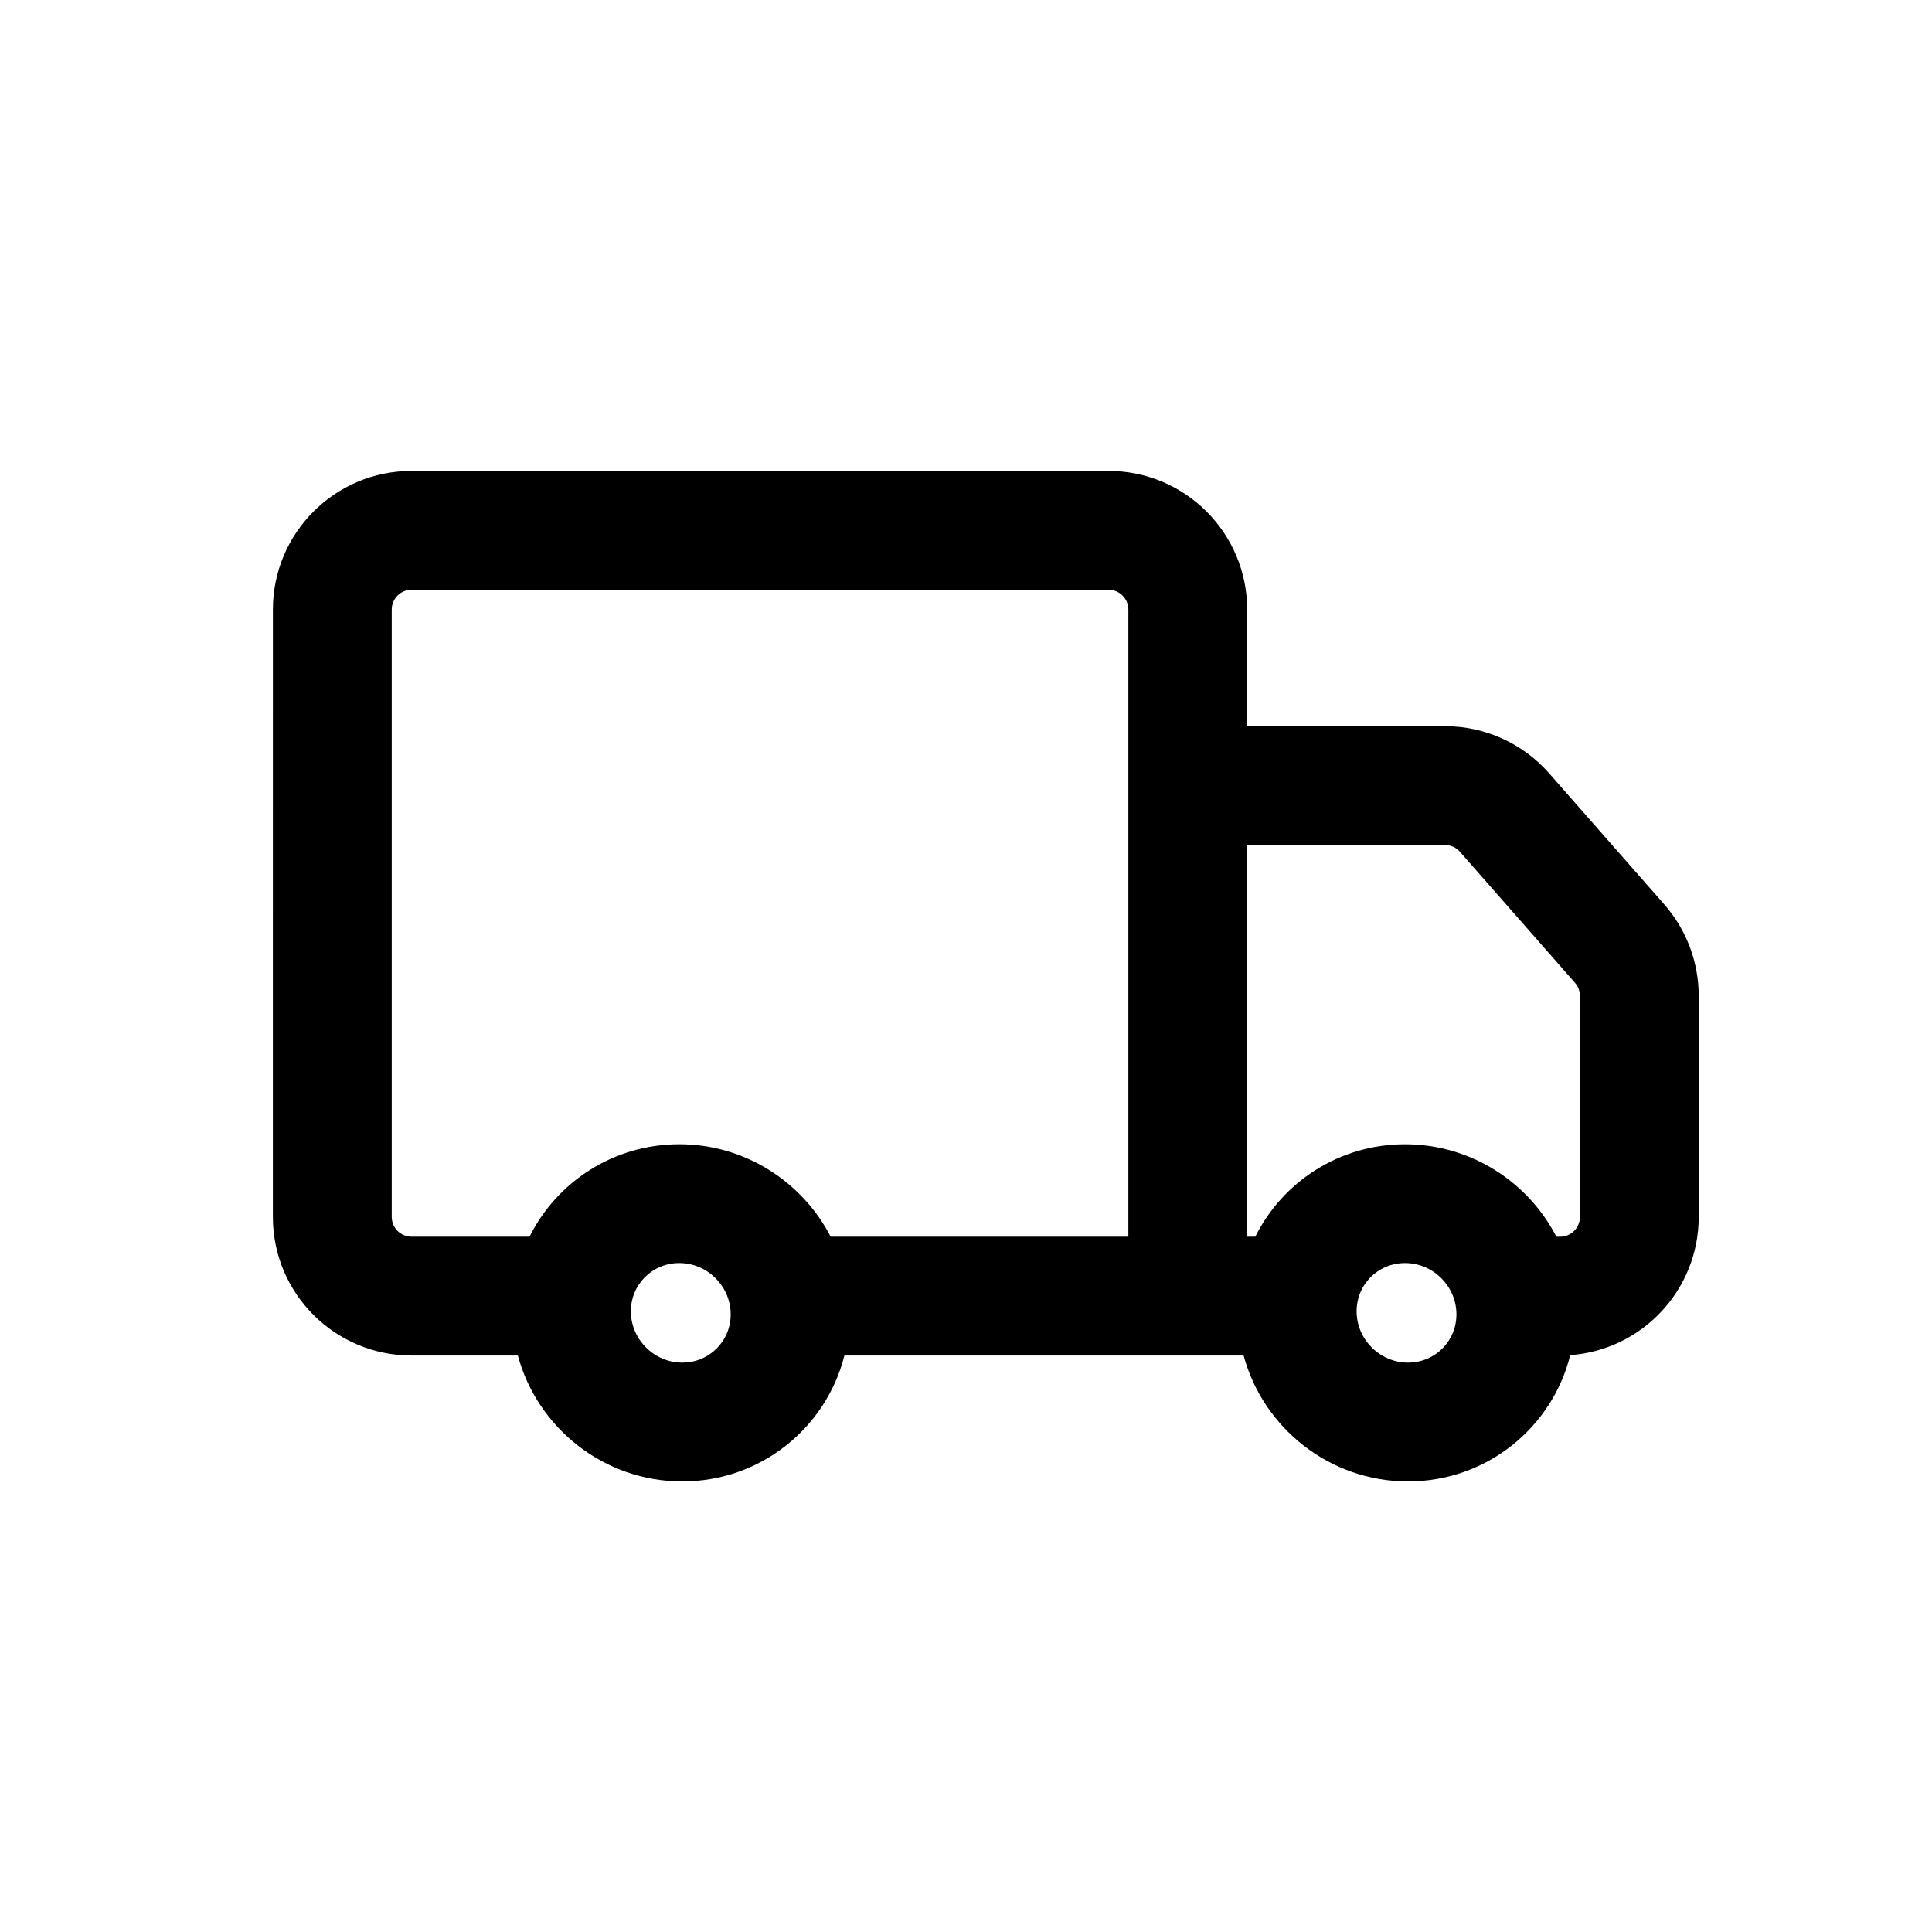 <?xml version="1.0" encoding="UTF-8"?>
<!-- Uploaded to: SVG Repo, www.svgrepo.com, Generator: SVG Repo Mixer Tools -->
<svg fill="#000000" width="800px" height="800px" version="1.1" viewBox="144 144 512 512" xmlns="http://www.w3.org/2000/svg">
 <path d="m216.32 305.54c0-20.289 16.449-36.738 36.738-36.738h184.72c20.289 0 36.734 16.449 36.734 36.738v30.91h52.434c10.57 0 20.629 4.551 27.602 12.496l30.496 34.727c5.887 6.703 9.133 15.32 9.133 24.238v58.582c0 19.383-15.016 35.262-34.047 36.637-4.805 19.25-22.18 33.465-42.996 33.465-20.762 0-38.379-14.152-43.566-33.367h-105.79c-4.844 19.199-22.191 33.367-42.973 33.367-20.762 0-38.379-14.152-43.566-33.367h-28.184c-20.289 0-36.738-16.445-36.738-36.734zm68.004 166.2c7.246-14.539 22.262-24.504 39.688-24.504 17.414 0 32.613 9.957 40.125 24.504h78.891v-166.2c0-2.898-2.348-5.25-5.246-5.25h-184.72c-2.898 0-5.25 2.352-5.25 5.25v160.95c0 2.898 2.352 5.246 5.25 5.246zm192.33 0h-2.137v-103.8h52.434c1.508 0 2.945 0.652 3.941 1.789l30.496 34.727c0.84 0.957 1.305 2.188 1.305 3.461v58.582c0 2.898-2.348 5.246-5.25 5.246h-0.977c-7.512-14.547-22.711-24.504-40.125-24.504-17.426 0-32.441 9.965-39.688 24.504zm-152.64 6.984c-7.234 0-12.926 5.789-12.828 12.977 0.102 7.356 6.223 13.406 13.625 13.406 7.238 0 12.93-5.789 12.828-12.973-0.102-7.359-6.223-13.41-13.625-13.41zm192.33 0c-7.234 0-12.926 5.789-12.828 12.977 0.102 7.356 6.223 13.406 13.625 13.406 7.234 0 12.93-5.789 12.828-12.973-0.102-7.359-6.223-13.41-13.625-13.41z" fill-rule="evenodd"/>
</svg>